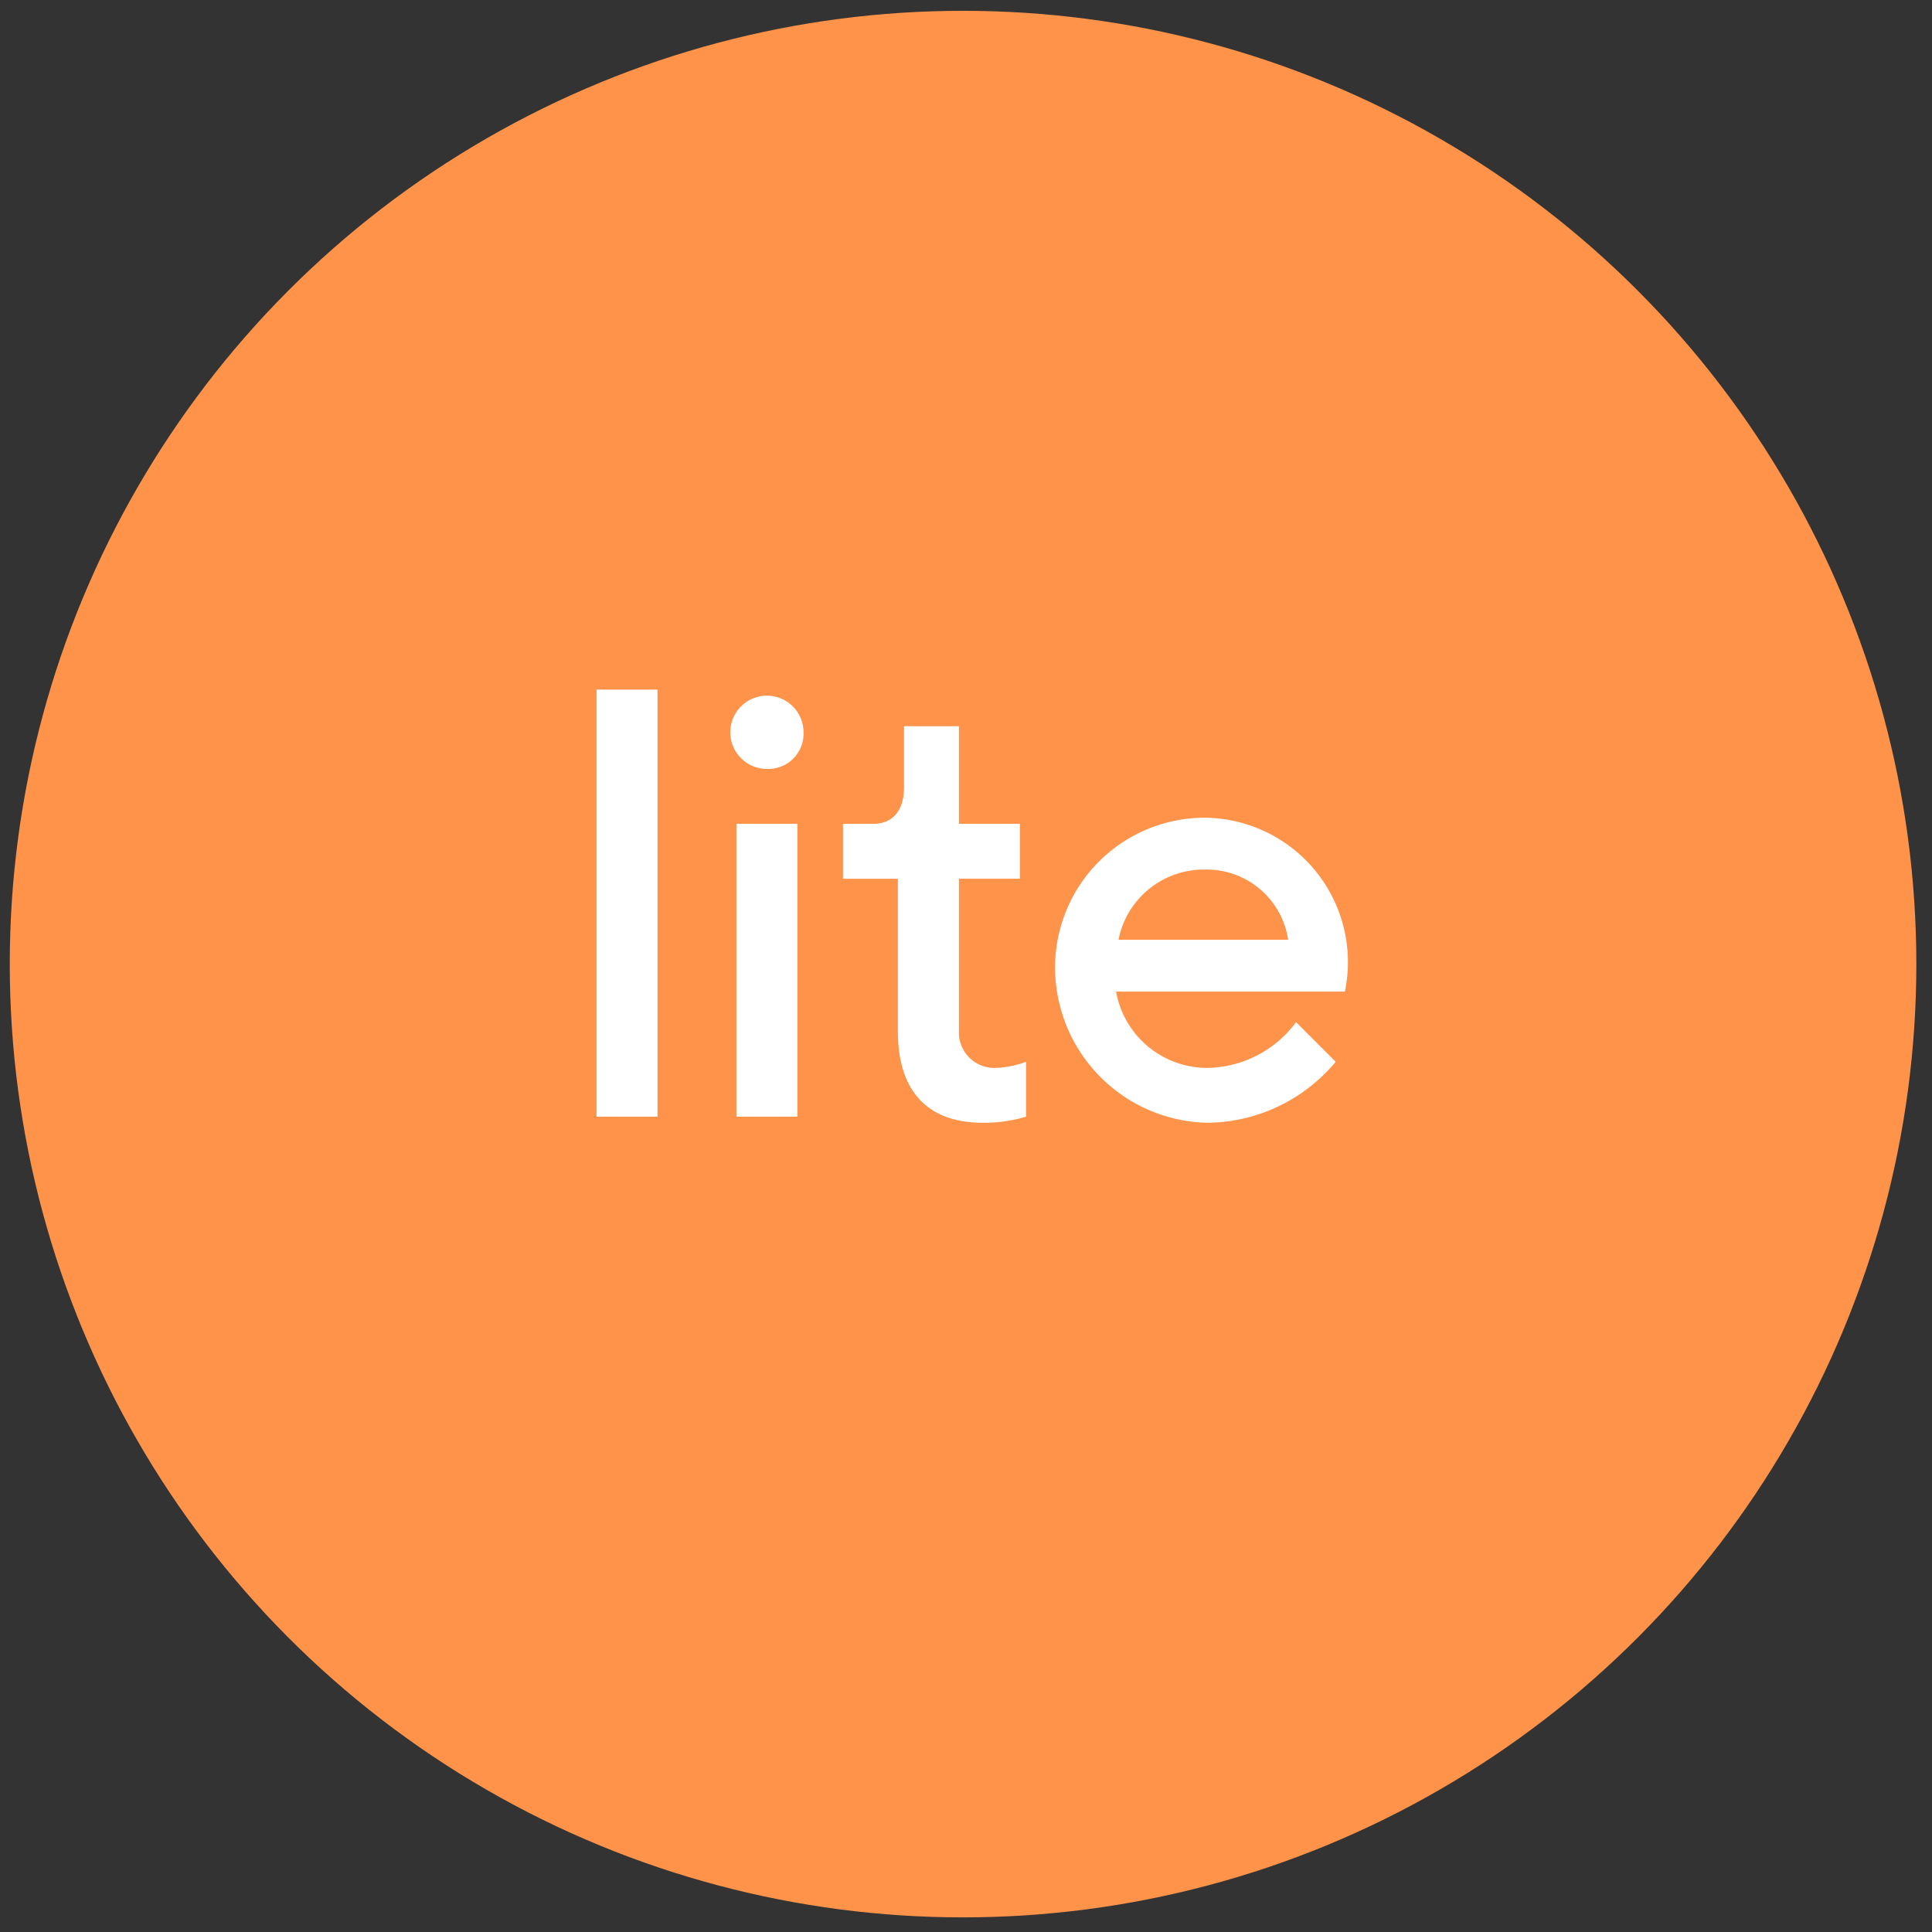 <svg id="Layer_1" data-name="Layer 1" xmlns="http://www.w3.org/2000/svg" viewBox="0 0 152 152"><rect x="0" y="0" width="152" height="152" fill="#333333" stroke="none"/><defs><style>.cls-1{fill:#ff934a;}.cls-2{fill:#fff;}</style></defs><title>Artboard 134 copy 10</title><circle class="cls-1" cx="75.768" cy="75.85" r="75"/><path class="cls-2" d="M51.731,87.856h-4.8v-33.6h4.8Z"/><path class="cls-2" d="M60.338,60.494a2.881,2.881,0,1,1,2.88-2.88A2.773,2.773,0,0,1,60.338,60.494Zm2.4,27.362h-4.8V64.814h4.8Z"/><path class="cls-2" d="M71.123,57.134h4.32v7.68h4.8v4.321h-4.8V81.088a2.787,2.787,0,0,0,2.88,2.929,7.435,7.435,0,0,0,2.4-.481v4.32a11.709,11.709,0,0,1-3.361.481c-4.32,0-6.72-2.4-6.72-7.2v-12H66.322V64.814h2.4c1.439,0,2.4-.96,2.4-2.879Z"/><path class="cls-2" d="M87.807,78.016a7.281,7.281,0,0,0,7.2,6,8.828,8.828,0,0,0,6.96-3.6l3.12,3.12a13.314,13.314,0,0,1-10.08,4.8,12.245,12.245,0,0,1-12-12.241A11.781,11.781,0,0,1,94.768,64.334a11.363,11.363,0,0,1,11.041,13.682ZM88,73.936h13.345a6.48,6.48,0,0,0-6.576-5.521A6.83,6.83,0,0,0,88,73.936Z"/></svg>